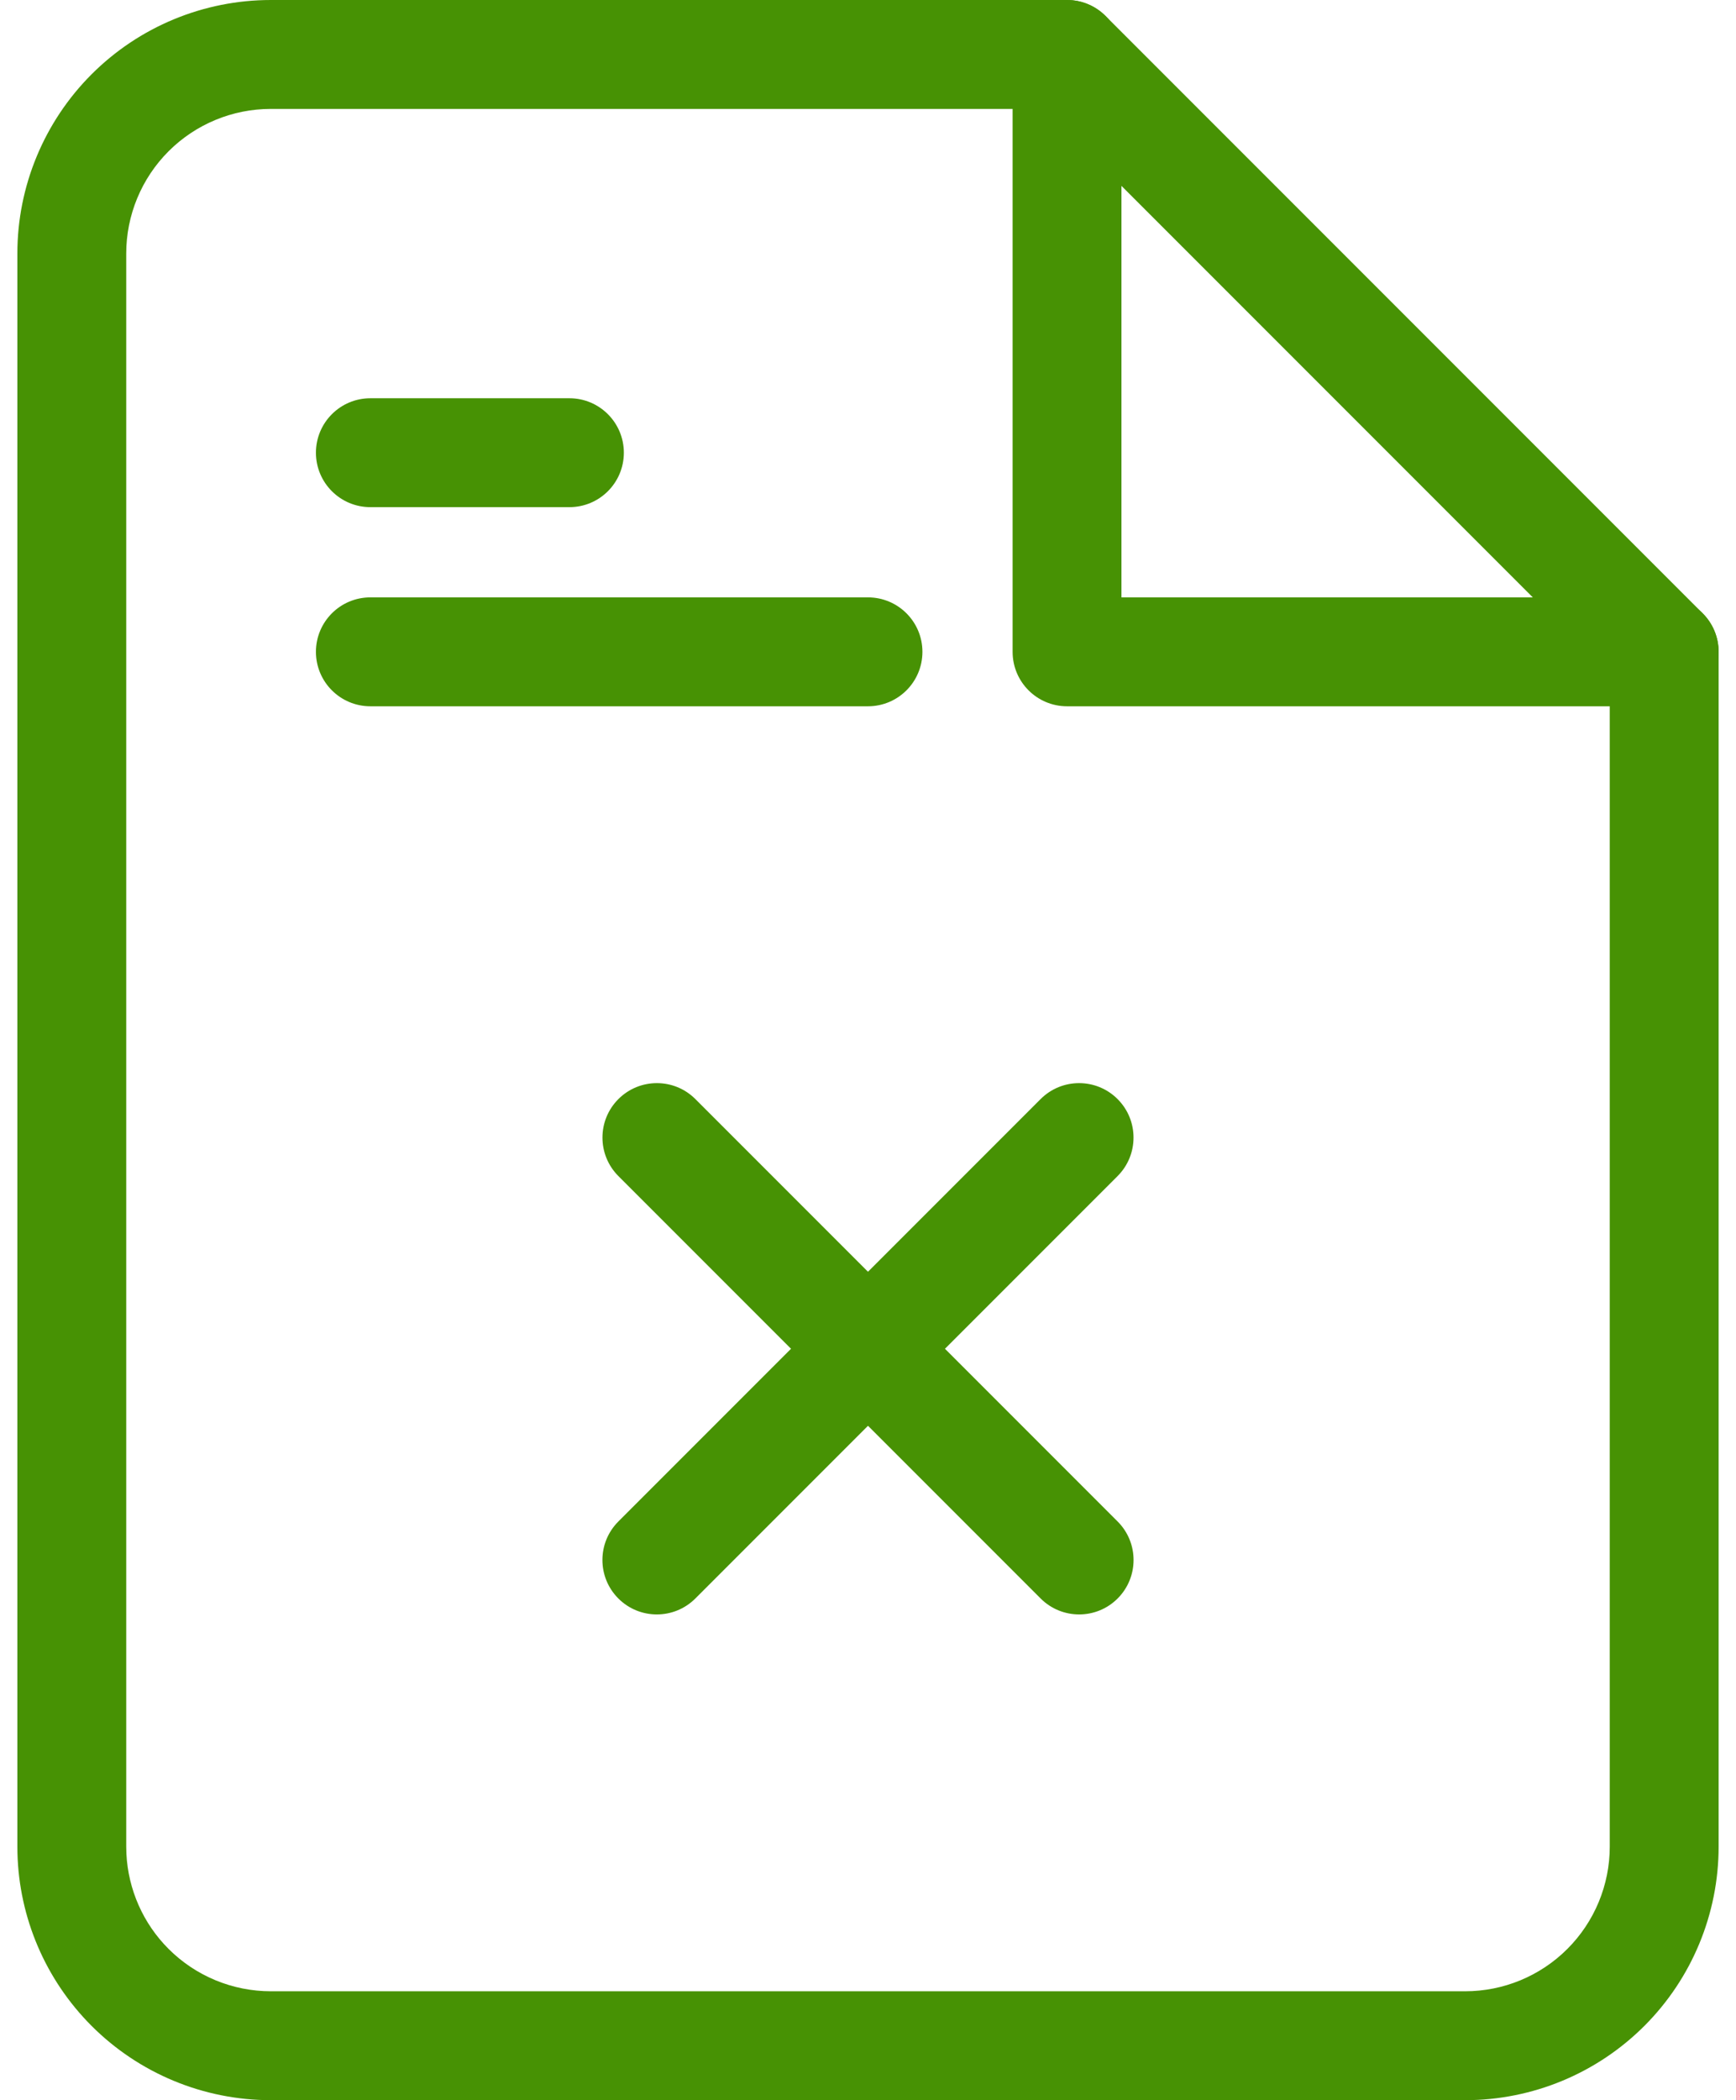 <svg width="86" height="104" viewBox="0 0 86 104" fill="none" xmlns="http://www.w3.org/2000/svg">
<path d="M0.86 91.443V12.557C0.86 9.227 2.183 6.033 4.538 3.678C6.893 1.323 10.087 0 13.418 0H52.86L53.127 0.013C53.744 0.074 54.324 0.347 54.767 0.79L84.349 30.372C84.855 30.878 85.139 31.564 85.139 32.279V91.443C85.139 94.773 83.816 97.967 81.461 100.322C79.106 102.677 75.912 104 72.582 104H13.418C10.087 104 6.893 102.677 4.538 100.322C2.257 98.041 0.944 94.972 0.864 91.755L0.86 91.443ZM6.253 91.443L6.262 91.798C6.35 93.569 7.091 95.25 8.351 96.509C9.695 97.853 11.518 98.607 13.418 98.607H72.582C74.482 98.607 76.304 97.853 77.647 96.509C78.991 95.166 79.746 93.343 79.746 91.443V33.395L51.744 5.393H13.418C11.518 5.393 9.695 6.147 8.351 7.491C7.008 8.834 6.253 10.657 6.253 12.557V91.443Z" fill="#479204"/>
<path d="M50.164 2.696C50.164 1.207 51.371 0 52.86 0C54.349 0 55.556 1.207 55.556 2.696V29.582H82.443C83.932 29.582 85.139 30.79 85.139 32.279C85.139 33.768 83.931 34.975 82.443 34.975H52.86C51.371 34.975 50.164 33.768 50.164 32.279V2.696Z" fill="#479204"/>
<path d="M30.633 75.344L51.551 54.426C52.604 53.373 54.311 53.373 55.364 54.426C56.417 55.478 56.417 57.186 55.364 58.239L34.446 79.157C33.393 80.209 31.686 80.21 30.633 79.157C29.58 78.104 29.58 76.396 30.633 75.344Z" fill="#479204"/>
<path d="M55.366 75.344C56.419 76.396 56.419 78.104 55.366 79.157C54.313 80.21 52.606 80.209 51.553 79.157L30.635 58.239C29.582 57.186 29.582 55.478 30.635 54.426C31.688 53.373 33.395 53.373 34.448 54.426L55.366 75.344Z" fill="#479204"/>
<path d="M28.209 19.721C29.698 19.722 30.905 20.929 30.905 22.418C30.905 23.907 29.698 25.114 28.209 25.114H18.348C16.858 25.114 15.651 23.907 15.651 22.418C15.651 20.929 16.858 19.721 18.348 19.721H28.209Z" fill="#479204"/>
<path d="M42.999 29.582C44.489 29.582 45.696 30.789 45.696 32.279C45.696 33.768 44.489 34.975 42.999 34.975H18.348C16.858 34.975 15.651 33.768 15.651 32.279C15.651 30.789 16.858 29.582 18.348 29.582H42.999Z" fill="#479204"/>
</svg>
